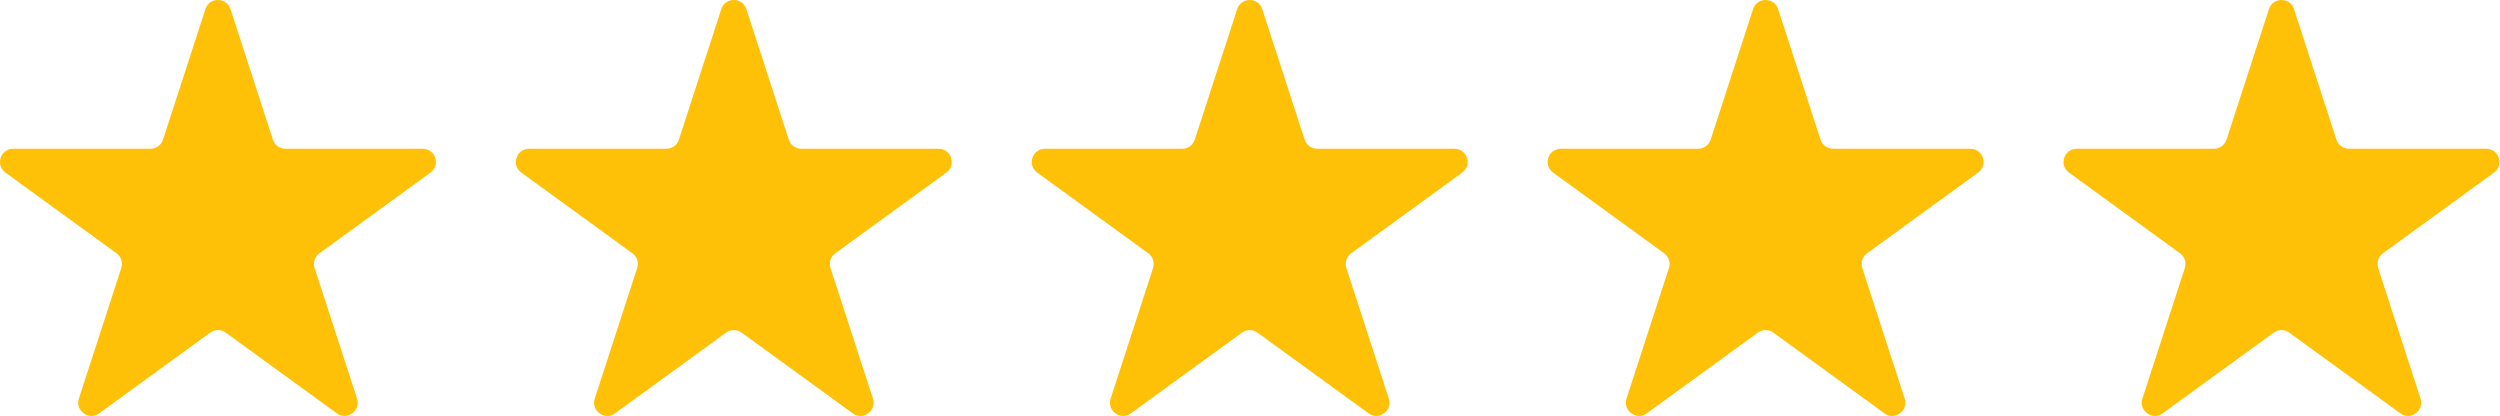 <svg xmlns="http://www.w3.org/2000/svg" width="2233" height="372" viewBox="0 0 2233 372" fill="none"><path fill-rule="evenodd" clip-rule="evenodd" d="M183.485 8.134C187.009 -2.711 202.352 -2.711 205.876 8.134L243.764 124.74C245.34 129.591 249.859 132.875 254.959 132.875H377.566C388.97 132.875 393.711 147.467 384.486 154.17L285.294 226.237C281.169 229.234 279.442 234.548 281.018 239.398L318.906 356.004C322.43 366.849 310.017 375.868 300.791 369.165L201.6 297.099C197.474 294.101 191.887 294.101 187.761 297.099L88.57 369.165C79.344 375.868 66.931 366.85 70.455 356.004L108.343 239.398C109.919 234.548 108.192 229.234 104.066 226.237L4.875 154.17C-4.351 147.467 0.391 132.875 11.794 132.875H134.401C139.501 132.875 144.021 129.591 145.597 124.74L183.485 8.134ZM644.268 8.134C647.792 -2.711 663.136 -2.711 666.66 8.134L704.547 124.74C706.123 129.591 710.643 132.875 715.743 132.875H838.35C849.754 132.875 854.495 147.467 845.269 154.17L746.078 226.237C741.952 229.234 740.226 234.548 741.802 239.398L779.689 356.004C783.213 366.849 770.8 375.868 761.575 369.165L662.383 297.099C658.257 294.101 652.671 294.101 648.545 297.099L549.353 369.165C540.128 375.868 527.715 366.85 531.239 356.004L569.126 239.398C570.702 234.548 568.976 229.234 564.85 226.237L465.659 154.17C456.433 147.467 461.174 132.875 472.578 132.875H595.185C600.285 132.875 604.805 129.591 606.381 124.74L644.268 8.134ZM1176.53 132.875C1171.43 132.875 1166.91 129.591 1165.33 124.74L1127.44 8.134C1123.92 -2.711 1108.58 -2.711 1105.05 8.134L1067.16 124.74C1065.59 129.591 1061.07 132.875 1055.97 132.875H933.361C921.958 132.875 917.217 147.467 926.442 154.17L1025.63 226.237C1029.76 229.234 1031.49 234.548 1029.91 239.398L992.022 356.004C988.498 366.849 1000.91 375.868 1010.14 369.165L1109.33 297.099C1113.45 294.101 1119.04 294.101 1123.17 297.099L1222.36 369.165C1231.58 375.868 1244 366.85 1240.47 356.004L1202.59 239.398C1201.01 234.548 1202.74 229.234 1206.86 226.237L1306.05 154.17C1315.28 147.467 1310.54 132.875 1299.13 132.875H1176.53ZM1565.84 8.134C1569.36 -2.711 1584.7 -2.711 1588.23 8.134L1626.11 124.74C1627.69 129.591 1632.21 132.875 1637.31 132.875H1759.92C1771.32 132.875 1776.06 147.467 1766.84 154.17L1667.65 226.237C1663.52 229.234 1661.79 234.548 1663.37 239.398L1701.26 356.004C1704.78 366.849 1692.37 375.868 1683.14 369.165L1583.95 297.099C1579.82 294.101 1574.24 294.101 1570.11 297.099L1470.92 369.165C1461.69 375.868 1449.28 366.849 1452.81 356.004L1490.69 239.398C1492.27 234.548 1490.54 229.234 1486.42 226.237L1387.23 154.17C1378 147.467 1382.74 132.875 1394.15 132.875H1516.75C1521.85 132.875 1526.37 129.591 1527.95 124.74L1565.84 8.134ZM2098.09 132.875C2092.99 132.875 2088.47 129.591 2086.9 124.74L2049.01 8.134C2045.49 -2.711 2030.14 -2.711 2026.62 8.134L1988.73 124.74C1987.16 129.591 1982.64 132.875 1977.54 132.875H1854.93C1843.53 132.875 1838.78 147.467 1848.01 154.17L1947.2 226.237C1951.33 229.234 1953.05 234.548 1951.48 239.398L1913.59 356.004C1910.07 366.849 1922.48 375.868 1931.7 369.165L2030.9 297.099C2035.02 294.101 2040.61 294.101 2044.73 297.099L2143.93 369.165C2153.15 375.868 2165.56 366.849 2162.04 356.004L2124.15 239.398C2122.58 234.548 2124.3 229.234 2128.43 226.237L2227.62 154.17C2236.85 147.467 2232.1 132.875 2220.7 132.875H2098.09Z" fill="url(#paint0_linear_261_125)"></path><defs><linearGradient id="paint0_linear_261_125" x1="-0.17" y1="185.55" x2="2232.66" y2="185.55" gradientUnits="userSpaceOnUse"><stop offset="1" stop-color="#FFC107"></stop><stop offset="1" stop-color="#E9E7E4"></stop></linearGradient></defs></svg>
